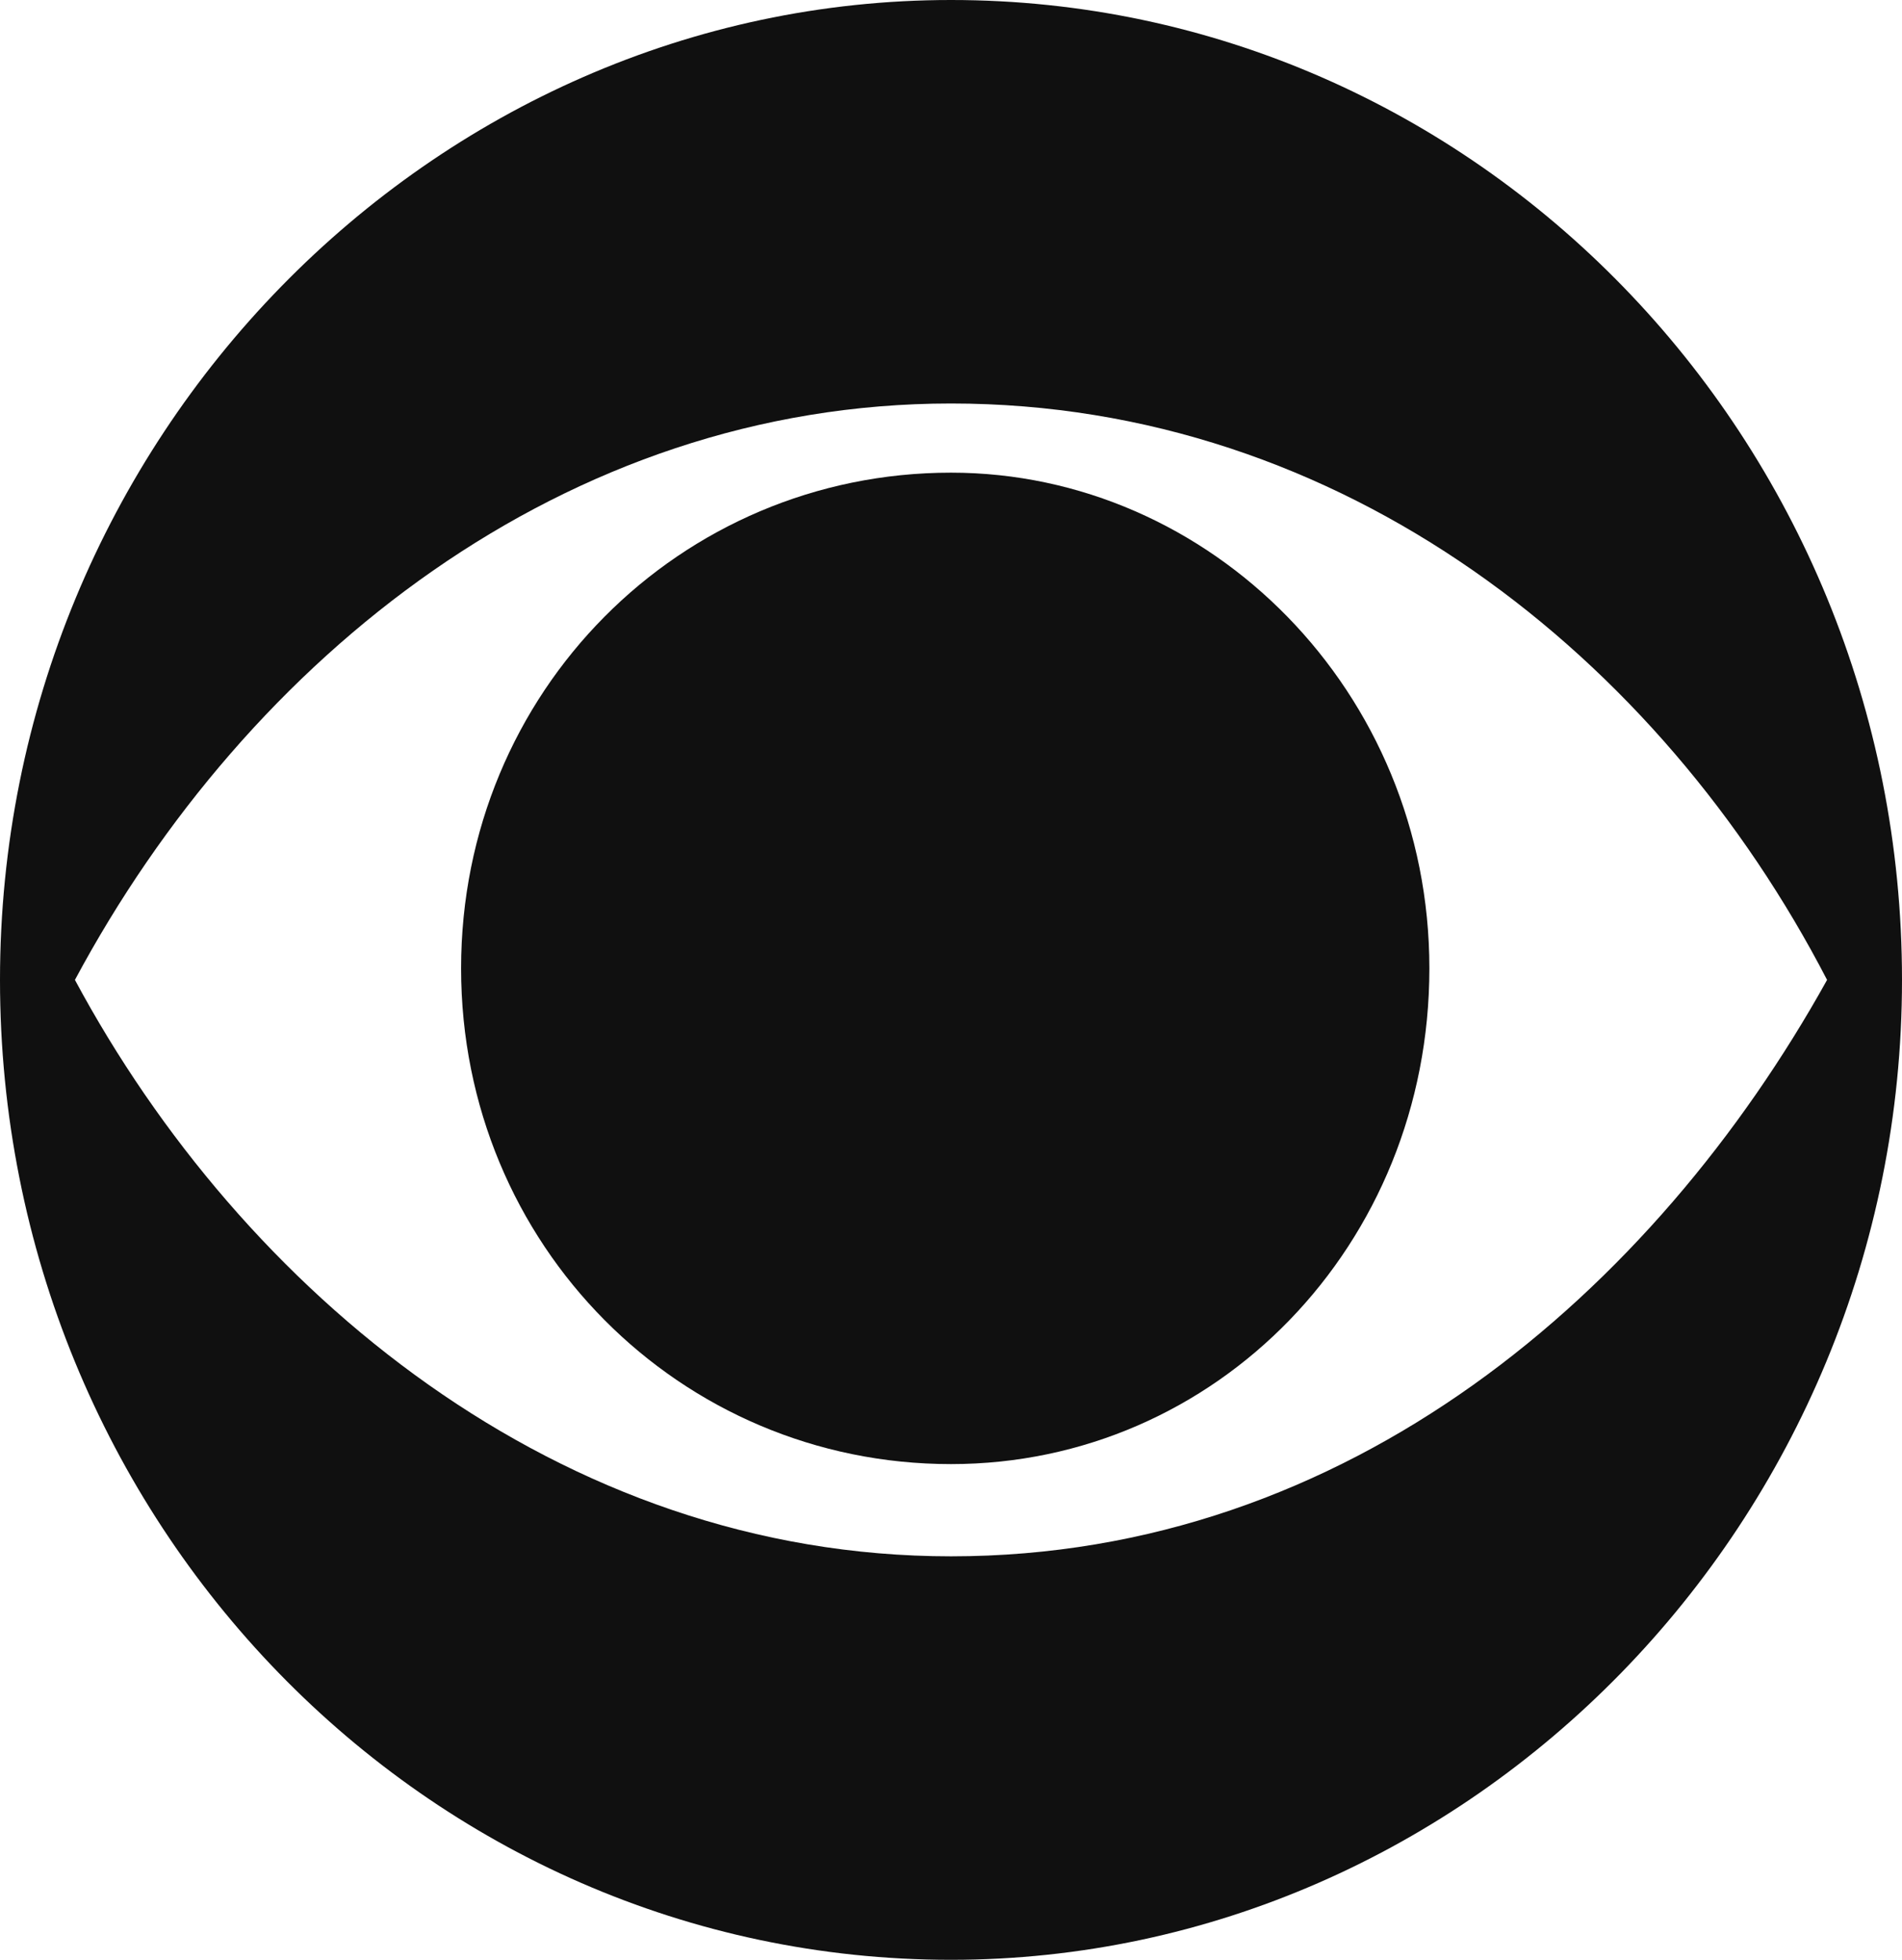 <svg xmlns="http://www.w3.org/2000/svg" viewBox="0 0 33 34" width="33px" height="34px">
  <style>
    path {
      fill: #101010;
    }
    @media (prefers-color-scheme: dark) {
      path {
        fill: #F2F2F2;
      }
    }
  </style>
  <path d="M16.5 27C9.7 27 4.2 22.4 1.3 17c3-5.6 8.5-10 15.2-10 6.8 0 12.3 4.4 15.2 10-3 5.4-8.3 10-15.2 10m0-27C7.5 0 0 7.6 0 17s7.4 17 16.5 17c9 0 16.5-7.6 16.5-17S25.6 0 16.5 0" />
  <path d="M16.5 25.4c4.6 0 8.3-3.8 8.3-8.6S21 8.2 16.5 8.2C11.8 8.2 8 12 8 16.8s3.8 8.6 8.5 8.6" />
</svg>
